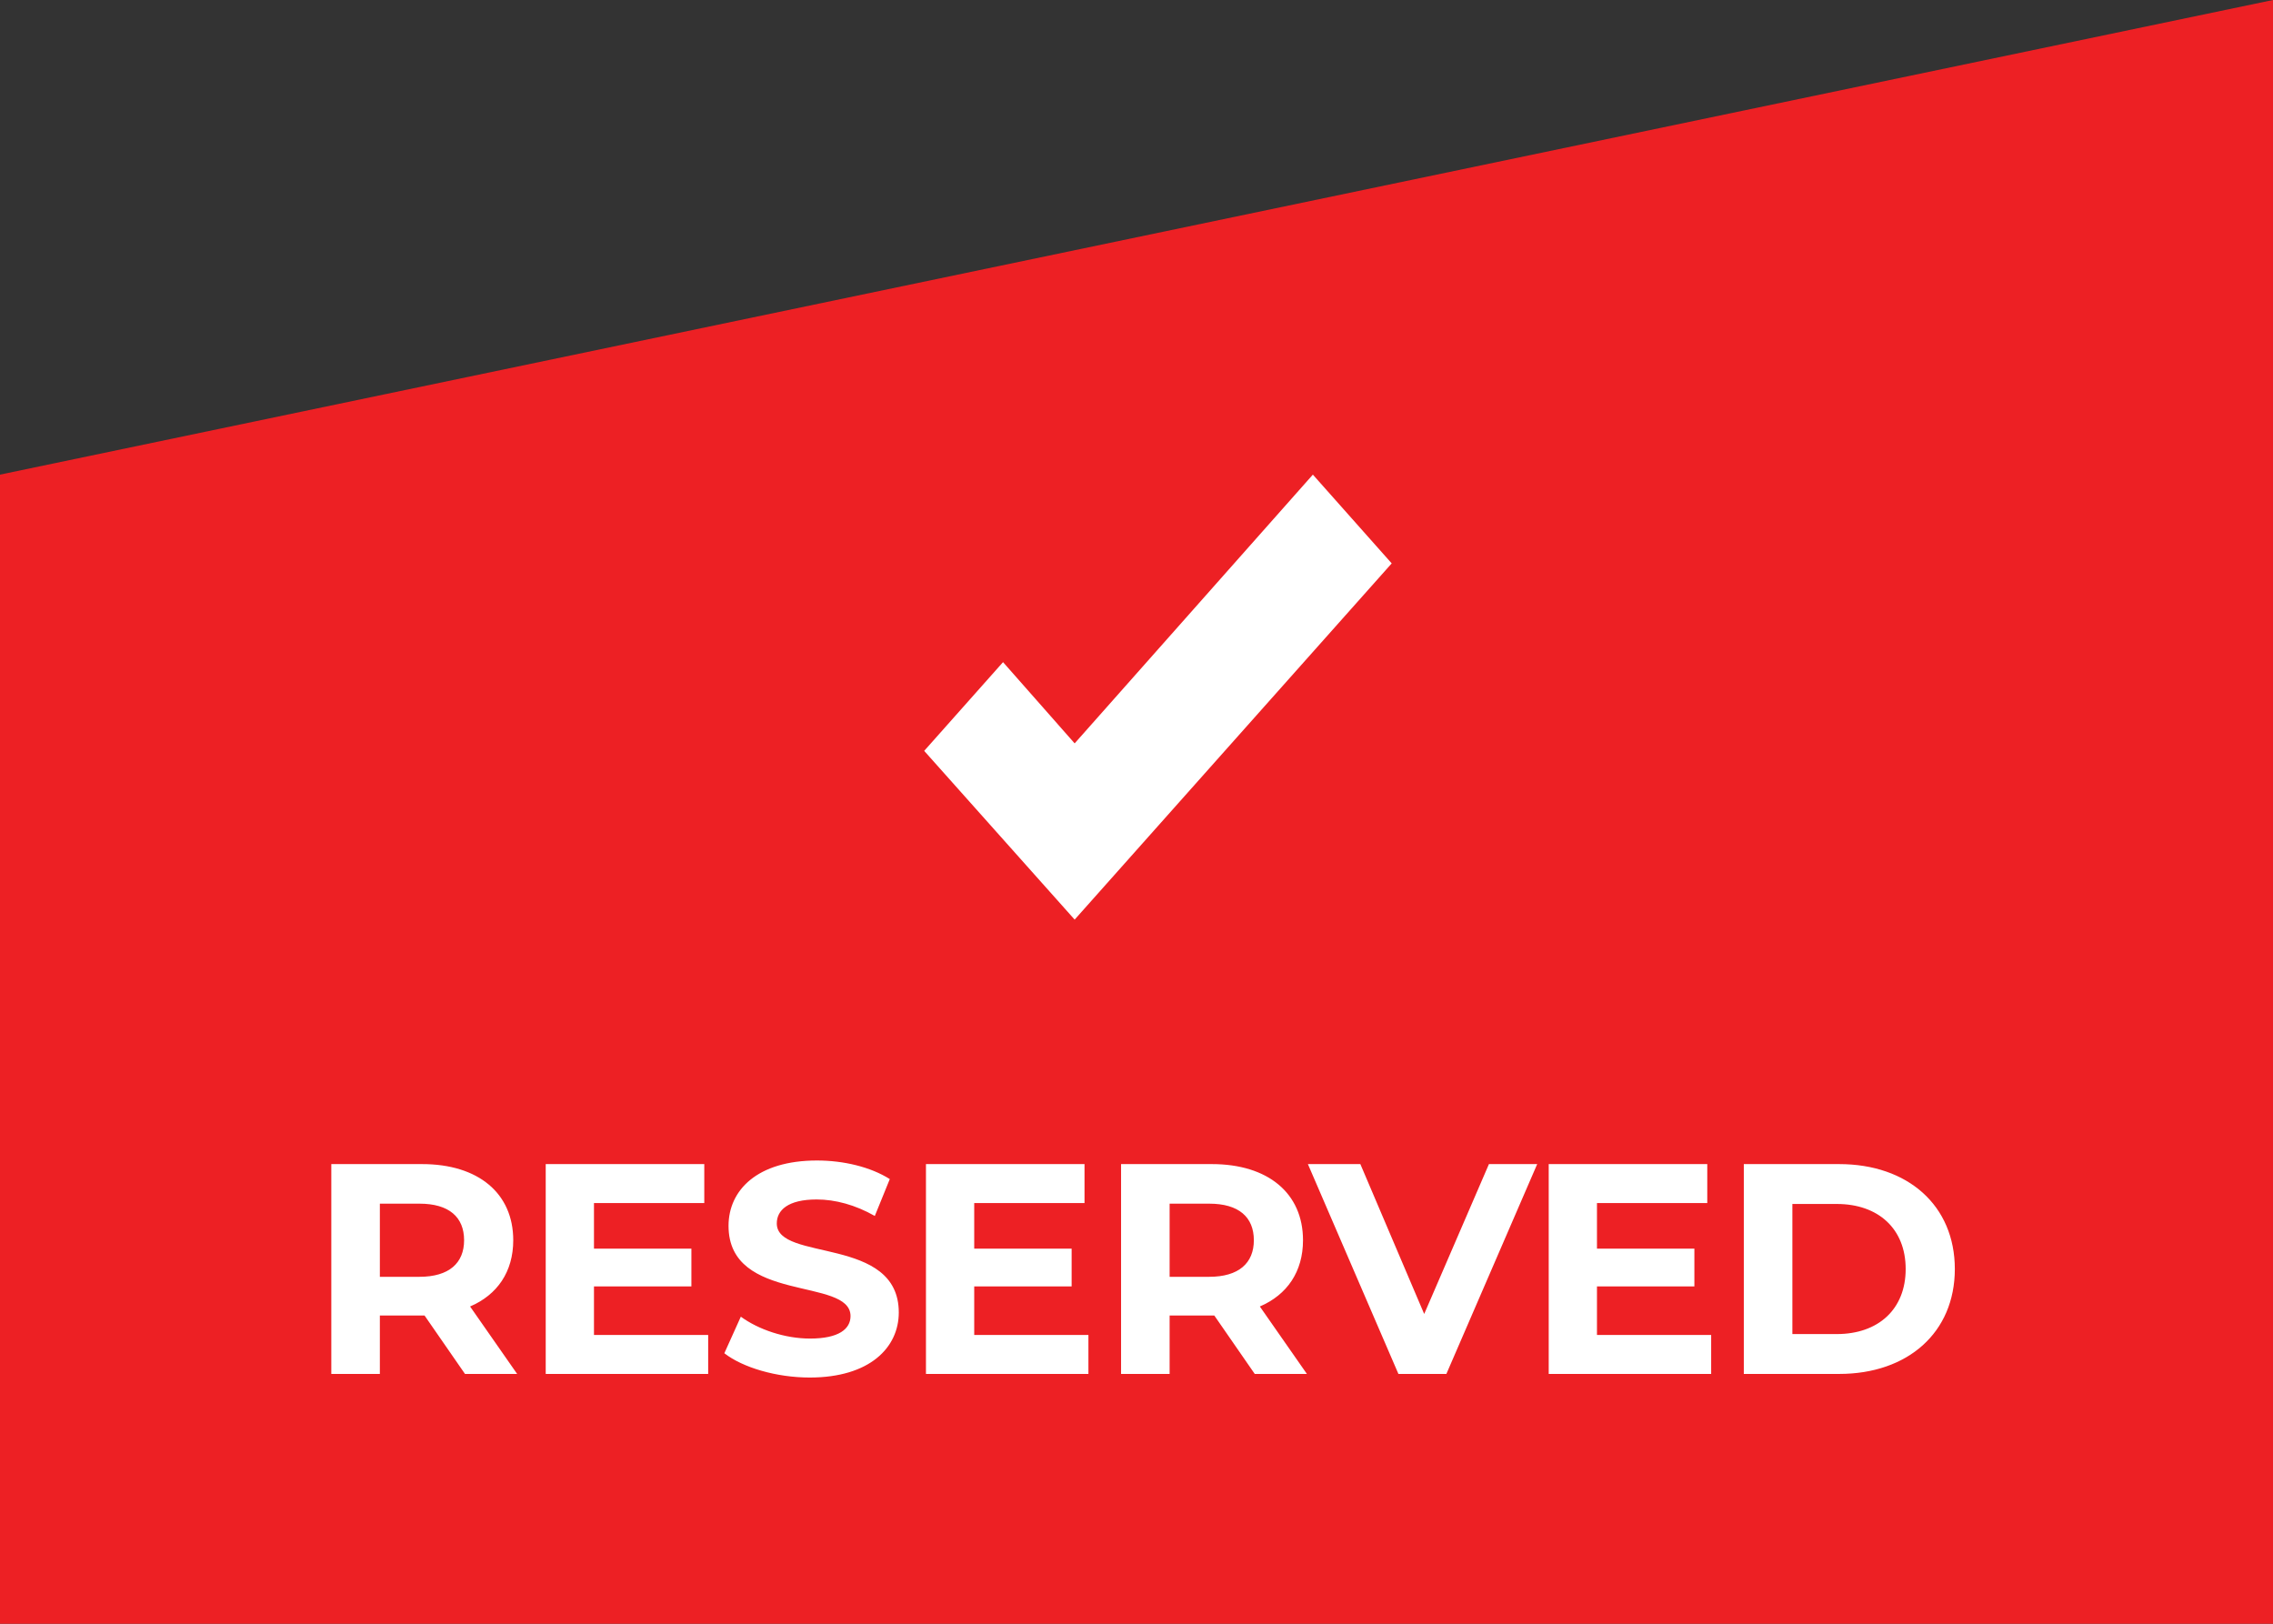 <svg width="91" height="65" viewBox="0 0 91 65" fill="none" xmlns="http://www.w3.org/2000/svg">
<rect x="0" y="0" width="91" height="65" fill="#333333" stroke="none"/>
<path d="M0 19L91 0V65H0V19Z" fill="#ED2024"/>
<path d="M20.704 55L18.82 52.3C19.912 51.832 20.548 50.908 20.548 49.648C20.548 47.764 19.144 46.6 16.9 46.6H13.264V55H15.208V52.66H16.9H16.996L18.616 55H20.704ZM18.58 49.648C18.58 50.56 17.98 51.112 16.792 51.112H15.208V48.184H16.792C17.98 48.184 18.58 48.724 18.58 49.648ZM23.78 53.44V51.496H27.68V49.984H23.78V48.16H28.196V46.6H21.848V55H28.352V53.44H23.78ZM32.419 55.144C34.819 55.144 35.983 53.944 35.983 52.54C35.983 49.456 31.099 50.524 31.099 48.976C31.099 48.448 31.543 48.016 32.695 48.016C33.439 48.016 34.243 48.232 35.023 48.676L35.623 47.2C34.843 46.708 33.763 46.456 32.707 46.456C30.319 46.456 29.167 47.644 29.167 49.072C29.167 52.192 34.051 51.112 34.051 52.684C34.051 53.2 33.583 53.584 32.431 53.584C31.423 53.584 30.367 53.224 29.659 52.708L28.999 54.172C29.743 54.748 31.087 55.144 32.419 55.144ZM39.003 53.44V51.496H42.903V49.984H39.003V48.16H43.419V46.6H37.071V55H43.575V53.44H39.003ZM52.322 55L50.438 52.3C51.53 51.832 52.166 50.908 52.166 49.648C52.166 47.764 50.762 46.6 48.518 46.6H44.882V55H46.826V52.66H48.518H48.614L50.234 55H52.322ZM50.198 49.648C50.198 50.56 49.598 51.112 48.41 51.112H46.826V48.184H48.41C49.598 48.184 50.198 48.724 50.198 49.648ZM59.61 46.6L57.018 52.6L54.462 46.6H52.362L55.986 55H57.906L61.542 46.6H59.61ZM63.935 53.44V51.496H67.835V49.984H63.935V48.16H68.351V46.6H62.003V55H68.507V53.44H63.935ZM69.814 55H73.63C76.378 55 78.262 53.344 78.262 50.8C78.262 48.256 76.378 46.6 73.63 46.6H69.814V55ZM71.758 53.404V48.196H73.534C75.202 48.196 76.294 49.192 76.294 50.8C76.294 52.408 75.202 53.404 73.534 53.404H71.758Z" fill="white"/>
<path d="M55.717 22.553L52.561 19L43.024 29.758L40.157 26.506L37 30.058L43.024 36.813L55.717 22.553Z" fill="white"/>
</svg>
